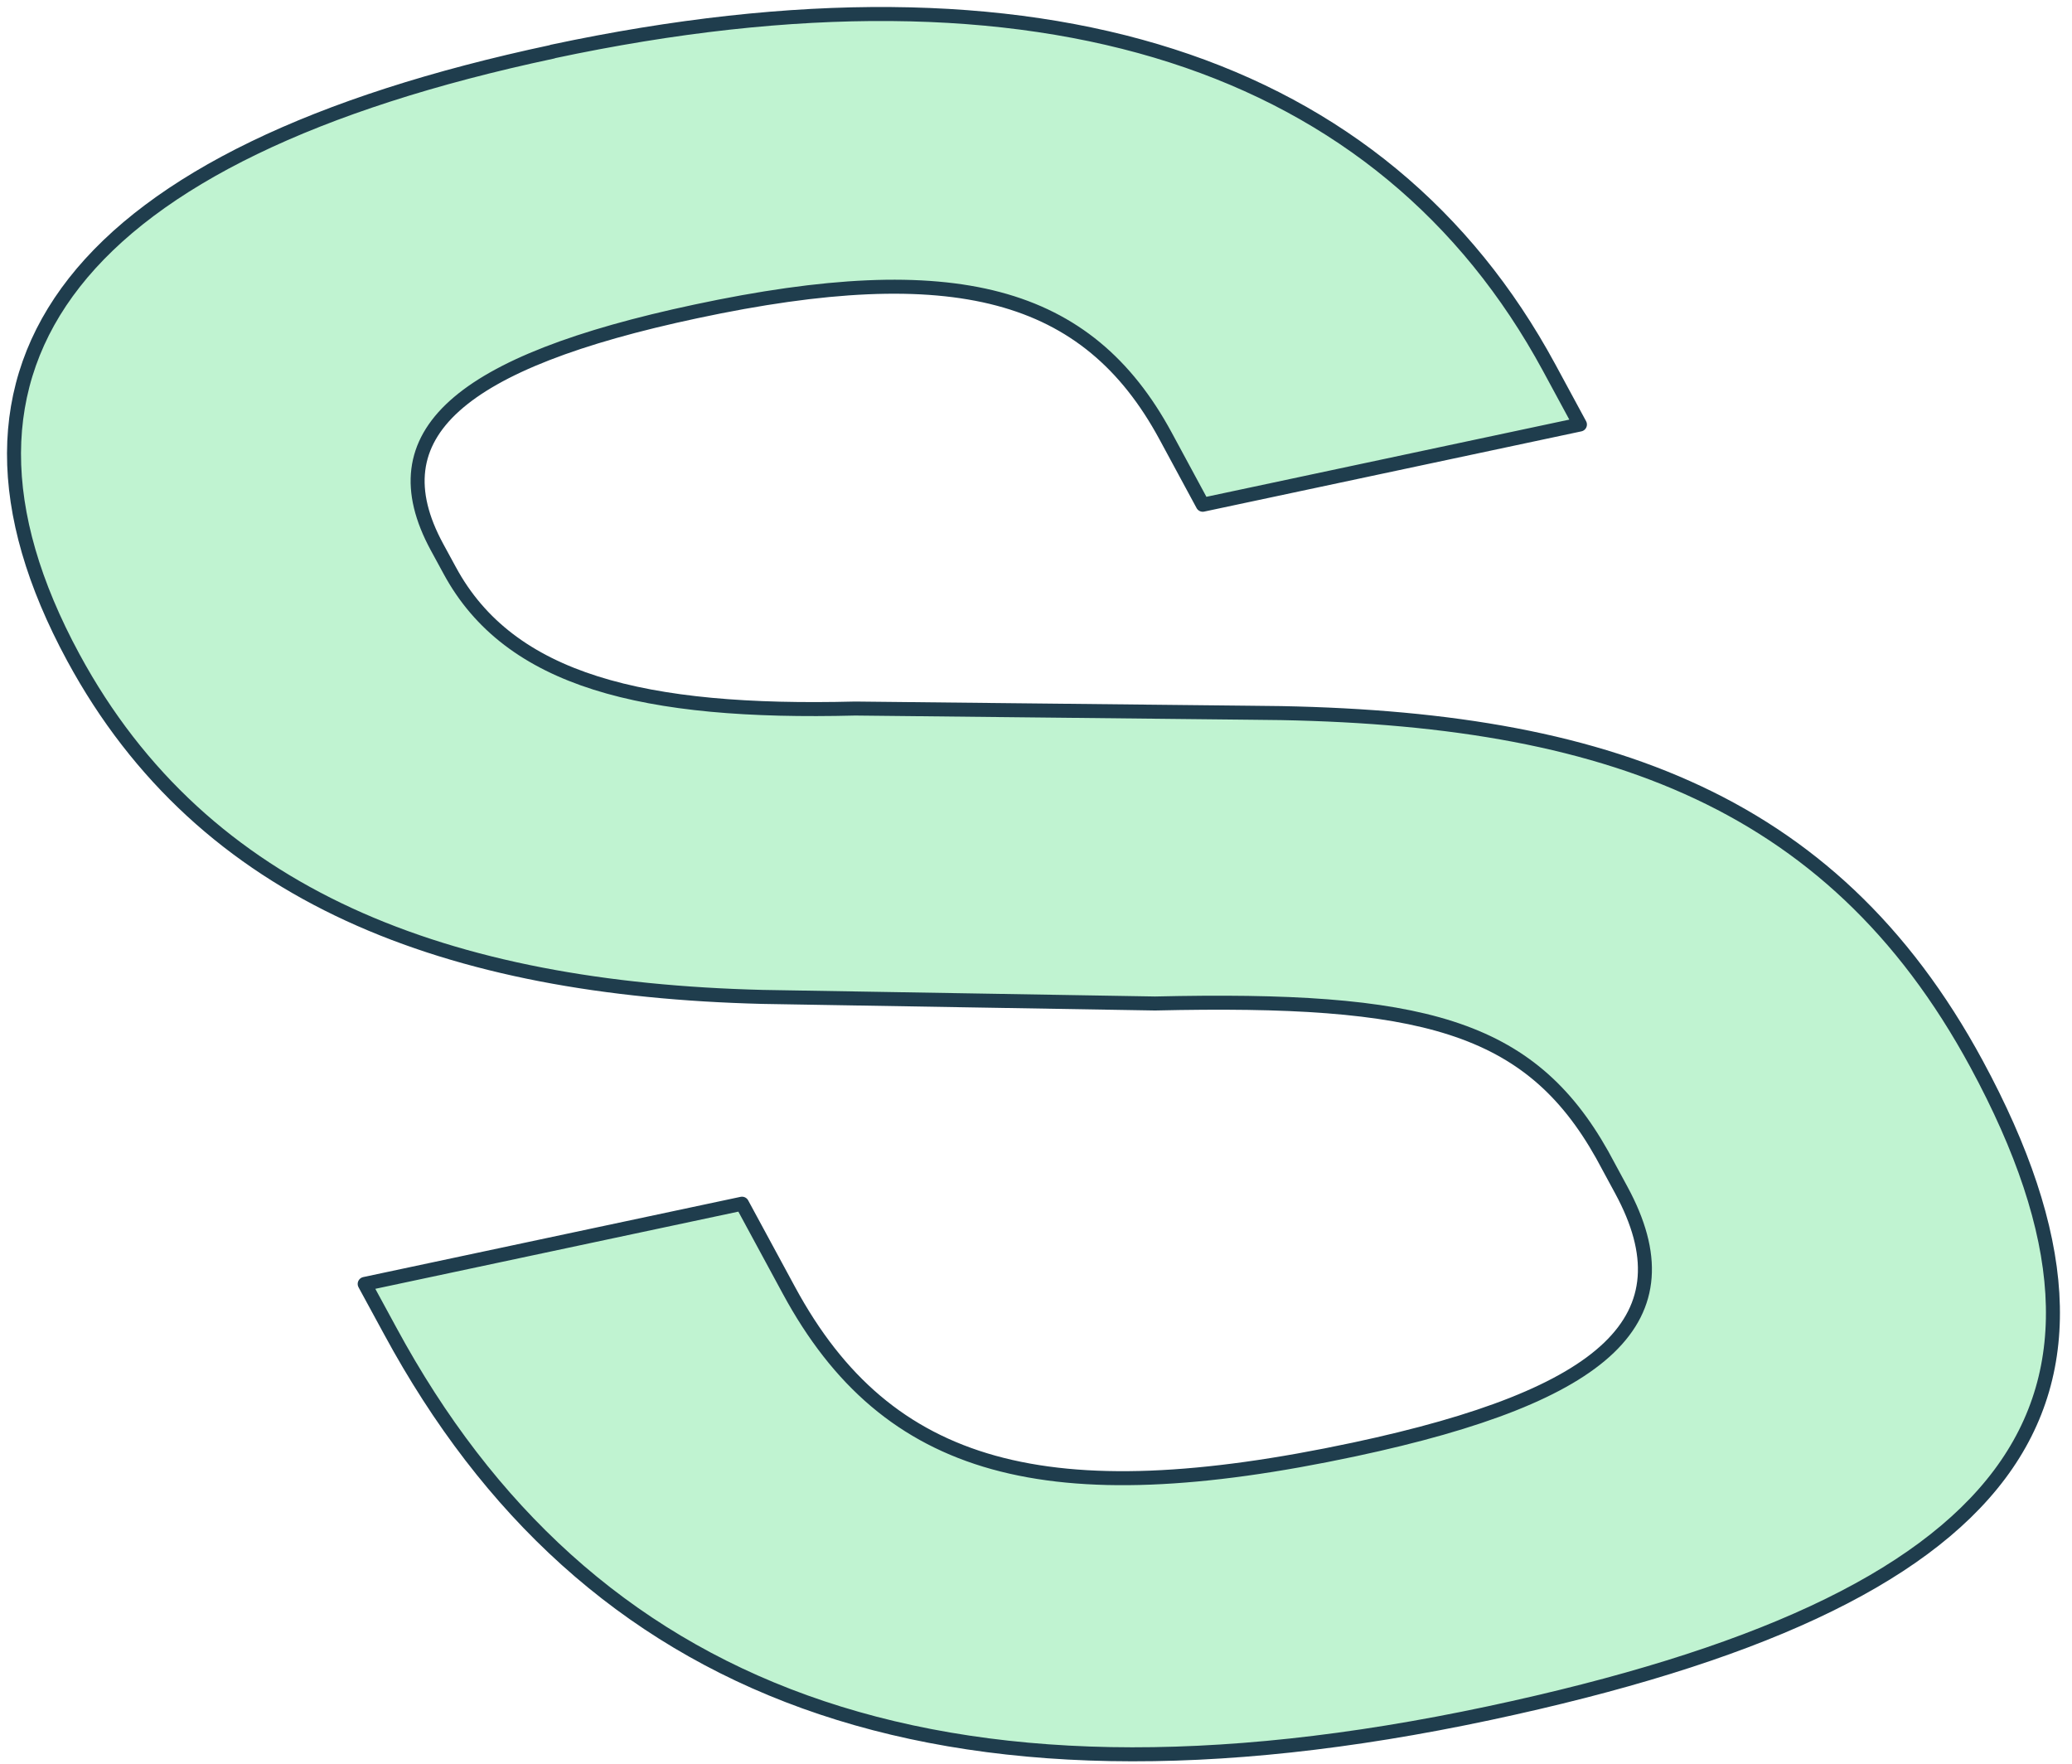 <?xml version="1.0" encoding="UTF-8"?>
<svg xmlns="http://www.w3.org/2000/svg" width="148" height="126" viewBox="0 0 148 126" fill="none">
  <path d="M39.456 3.683C74.369 -3.744 98.816 4.398 110.646 26.24L112.852 30.317L85.91 36.047L83.246 31.117C77.672 20.831 68.177 18.302 49.708 22.239C32.752 25.846 26.859 31.021 31.207 39.056L32.124 40.742C36.397 48.638 45.989 50.985 61.09 50.601L89.225 50.9C113.854 51.007 130.735 56.683 141.179 75.975C154.372 100.347 143.992 114.336 106.362 122.349C66.695 130.79 41.832 120.834 27.882 95.065L26.049 91.693L53.001 85.963L56.358 92.163C63.37 105.117 74.859 108.168 96.728 103.516C114.866 99.653 120.77 94.158 115.815 85.003L114.44 82.463C109.239 73.201 101.555 71.227 82.5 71.665L54.461 71.195C32.038 70.63 14.539 64.142 5.236 46.952C-6.125 25.974 5.395 10.939 39.466 3.694H39.456V3.683Z" fill="#C0F3D1" stroke="#1F3D4D" stroke-linecap="round" stroke-linejoin="round"></path>
</svg>
